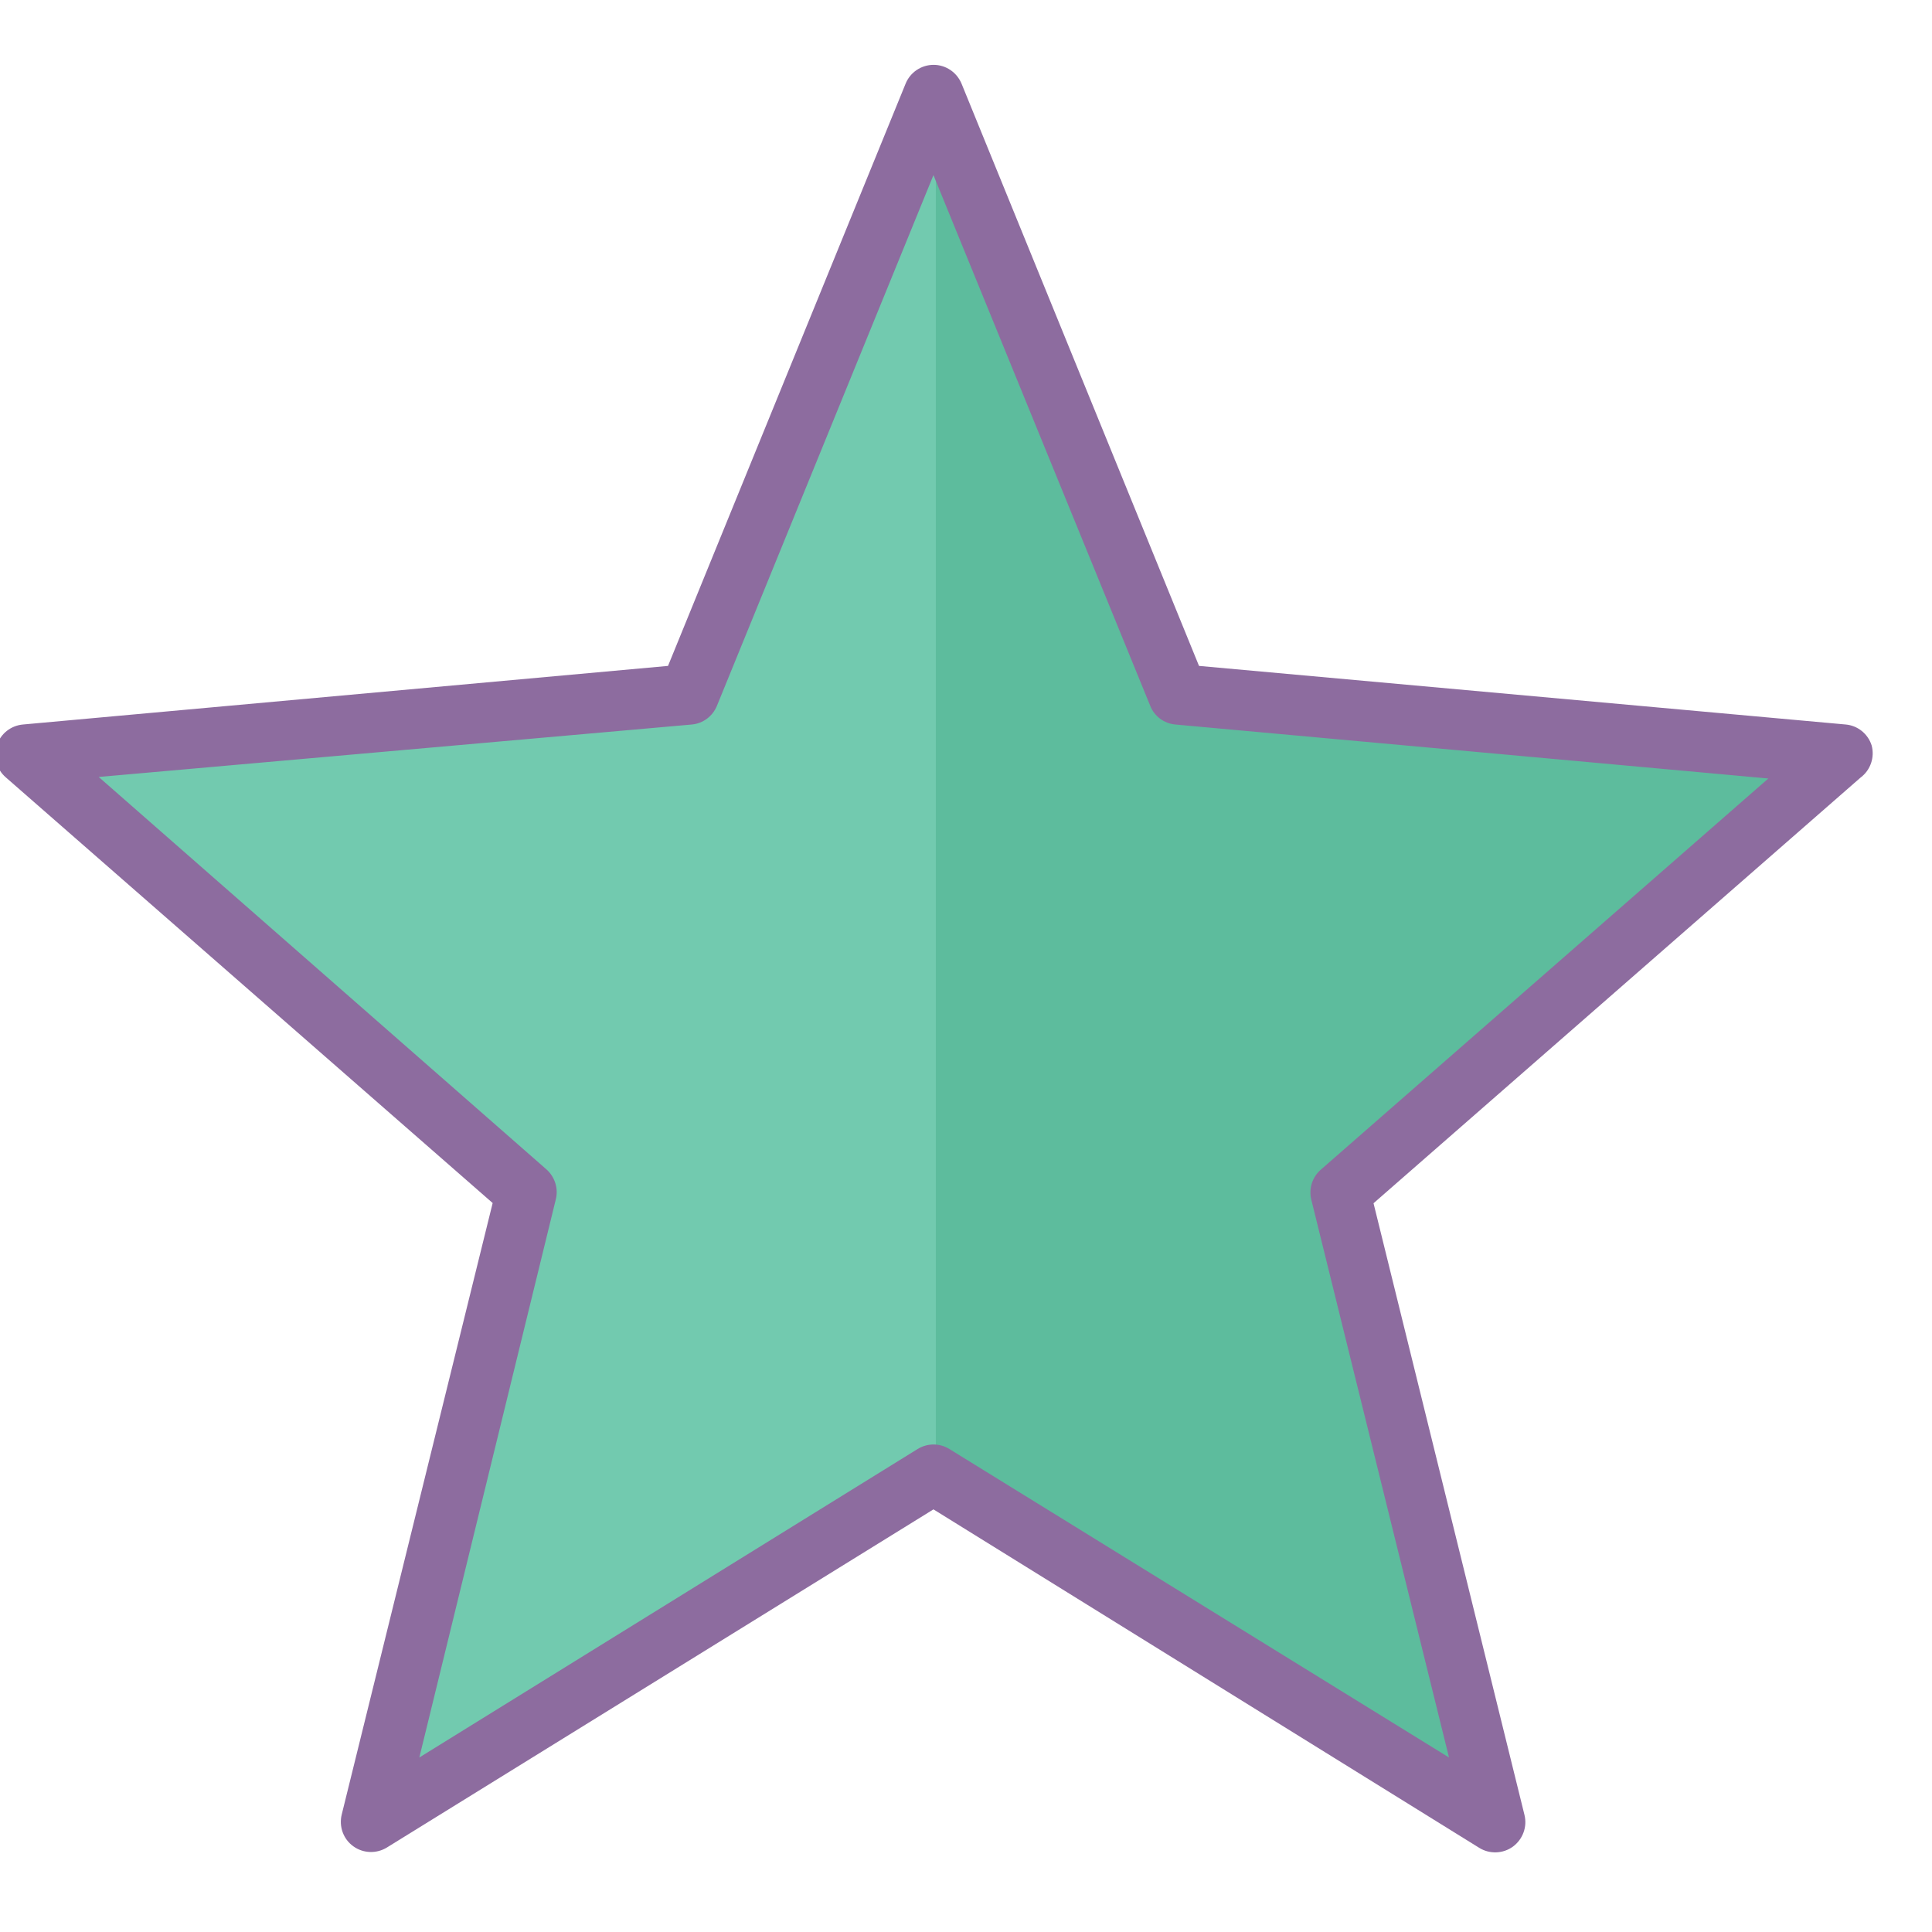 <svg xmlns="http://www.w3.org/2000/svg" xmlns:xlink="http://www.w3.org/1999/xlink" viewBox="0 0 64 64" version="1.1" width="64" height="64" style="fill: rgb(0, 0, 0);">
<g id="surface1">
<path style=" fill:#72caaf;" d="M 60 25.09 C 59.883 24.738 59.57 24.488 59.199 24.449 L 39.199 22.629 L 31.84 4.629 C 31.691 4.281 31.352 4.059 30.977 4.059 C 30.598 4.059 30.258 4.281 30.109 4.629 L 22.75 22.629 L 2.75 24.449 C 2.379 24.488 2.062 24.742 1.949 25.098 C 1.832 25.453 1.941 25.844 2.219 26.09 L 17.309 39.289 L 12.672 58.289 C 12.594 58.656 12.742 59.031 13.043 59.246 C 13.348 59.465 13.75 59.48 14.07 59.289 L 30.922 48.801 L 47.82 59.262 C 48.141 59.449 48.543 59.434 48.848 59.215 C 49.148 59 49.297 58.625 49.219 58.262 L 44.578 39.262 L 59.672 26.059 C 59.961 25.832 60.09 25.449 60 25.09 Z "/>
<path style=" fill:#5dbc9d;" d="M 60 25.09 C 59.883 24.738 59.57 24.488 59.199 24.449 L 39.199 22.629 L 31.84 4.629 C 31.715 4.266 31.383 4.016 31 4 L 31 48.84 L 47.82 59.262 C 48.141 59.449 48.543 59.434 48.848 59.215 C 49.148 59 49.297 58.625 49.219 58.262 L 44.578 39.262 L 59.672 26.059 C 59.961 25.832 60.09 25.449 60 25.09 Z "/>
<path style=" fill:#8D6C9F;" d="M 62 24.691 C 61.879 24.309 61.539 24.035 61.141 24 L 39.719 22.059 L 31.852 2.77 C 31.695 2.395 31.332 2.148 30.926 2.148 C 30.52 2.148 30.152 2.395 30 2.77 L 22.129 22.059 L 0.762 24 C 0.359 24.035 0.02 24.305 -0.105 24.688 C -0.227 25.066 -0.113 25.488 0.191 25.75 L 16.32 39.852 L 11.32 60.109 C 11.223 60.504 11.371 60.922 11.703 61.16 C 12.031 61.398 12.473 61.414 12.82 61.199 L 30.922 50 L 49 61.211 C 49.344 61.426 49.789 61.41 50.117 61.172 C 50.445 60.93 50.598 60.516 50.5 60.121 L 45.5 39.859 L 61.629 25.762 C 61.961 25.516 62.109 25.09 62 24.691 Z M 43.75 38.75 C 43.465 39 43.348 39.387 43.441 39.75 L 48 58.219 L 31.449 48 C 31.129 47.801 30.723 47.801 30.398 48 L 13.891 58.219 L 18.41 39.738 C 18.504 39.375 18.383 38.988 18.102 38.738 L 3.27 25.738 L 22.922 24 C 23.289 23.965 23.609 23.727 23.75 23.379 L 30.922 5.801 L 38.102 23.379 C 38.238 23.727 38.559 23.965 38.93 24 L 58.578 25.789 Z "/>
<!-- <path style=" fill:#8D6C9F;" d="M 3 39 C 2.449219 39 2 39.449219 2 40 L 2 42 C 2 42.550781 2.449219 43 3 43 C 3.550781 43 4 42.550781 4 42 L 4 40 C 4 39.449219 3.550781 39 3 39 Z "/> -->
<!-- <path style=" fill:#8D6C9F;" d="M 8 39 C 7.449219 39 7 39.449219 7 40 L 7 42 C 7 42.550781 7.449219 43 8 43 C 8.550781 43 9 42.550781 9 42 L 9 40 C 9 39.449219 8.550781 39 8 39 Z "/> -->
<!-- <path style=" fill:#8D6C9F;" d="M 14 42 L 14 40 C 14 39.449219 13.550781 39 13 39 C 12.449219 39 12 39.449219 12 40 L 12 42 C 12 42.550781 12.449219 43 13 43 C 13.550781 43 14 42.550781 14 42 Z "/> -->
<!-- <path style=" fill:#8D6C9F;" d="M 48 40 L 48 42 C 48 42.550781 48.449219 43 49 43 C 49.550781 43 50 42.550781 50 42 L 50 40 C 50 39.449219 49.550781 39 49 39 C 48.449219 39 48 39.449219 48 40 Z "/> -->
<!-- <path style=" fill:#8D6C9F;" d="M 54 39 C 53.449219 39 53 39.449219 53 40 L 53 42 C 53 42.550781 53.449219 43 54 43 C 54.550781 43 55 42.550781 55 42 L 55 40 C 55 39.449219 54.550781 39 54 39 Z "/> -->
<!-- <path style=" fill:#8D6C9F;" d="M 59 39 C 58.449219 39 58 39.449219 58 40 L 58 42 C 58 42.550781 58.449219 43 59 43 C 59.550781 43 60 42.550781 60 42 L 60 40 C 60 39.449219 59.550781 39 59 39 Z "/> -->
<!-- <path style=" fill:#8D6C9F;" d="M 32 24 C 32 23.449219 31.550781 23 31 23 C 30.449219 23 30 23.449219 30 24 L 30 32 L 22 32 C 21.449219 32 21 32.449219 21 33 C 21 33.550781 21.449219 34 22 34 L 30 34 L 30 42 C 30 42.550781 30.449219 43 31 43 C 31.550781 43 32 42.550781 32 42 L 32 34 L 40 34 C 40.550781 34 41 33.550781 41 33 C 41 32.449219 40.550781 32 40 32 L 32 32 Z "/> -->
</g>
</svg>